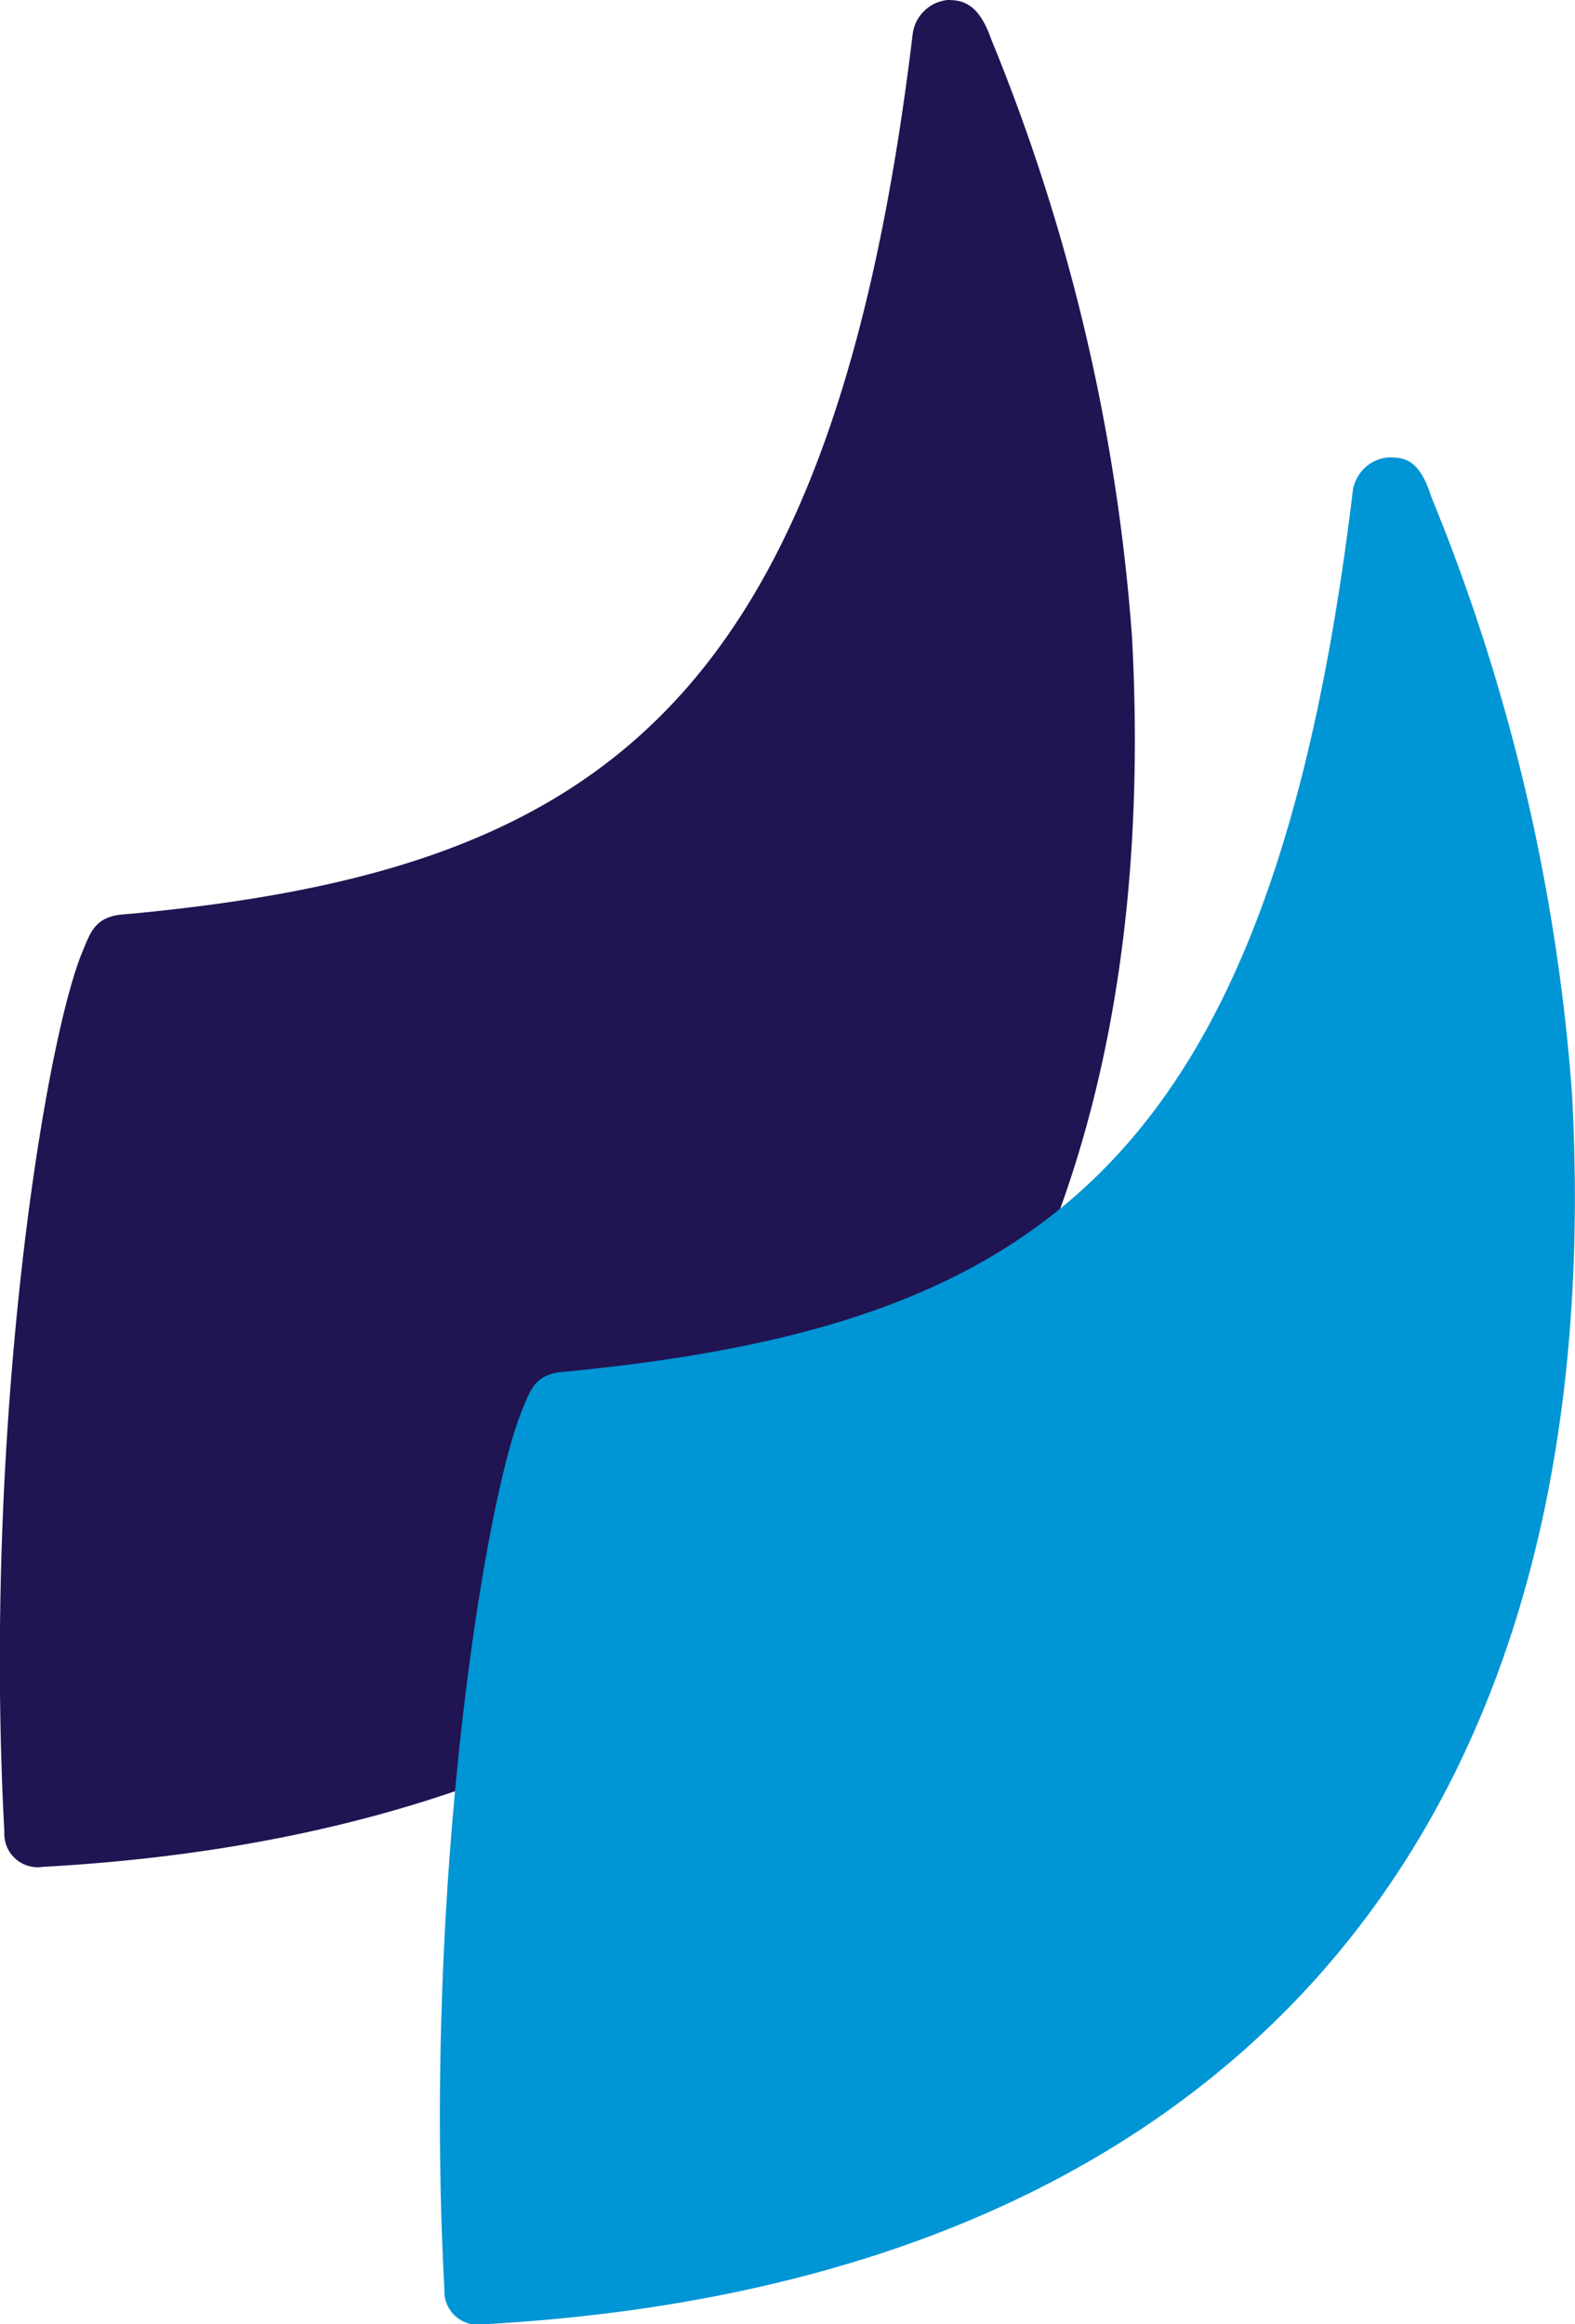 <?xml version="1.0" encoding="utf-8"?>
<svg xmlns="http://www.w3.org/2000/svg" viewBox="0 0 21.69 32.01">
  <defs>
    <style>.cls-1{fill:#211452;}.cls-2{fill:#0095d4;}</style>
  </defs>
  <g id="Layer_2" data-name="Layer 2">
    <g id="Layer_1-2" data-name="Layer 1">
      <path class="cls-1" d="M1.74,12.59C8.13,12,11.44,9.86,12.57.46A.54.54,0,0,1,13.05,0c.21,0,.43.05.6.54a26.81,26.81,0,0,1,1.94,8.24c.57,10.72-5.26,16.4-15,16.93a.46.46,0,0,1-.53-.48c-.3-5.61.56-10.87,1.07-12.11.12-.29.18-.51.61-.53"/>
      <path class="cls-2" d="M7.8,18.89c6.39-.63,9.7-2.73,10.83-12.13a.54.54,0,0,1,.48-.46c.21,0,.43,0,.6.54a26.81,26.81,0,0,1,1.94,8.24c.57,10.72-5.26,16.4-15,16.93a.46.46,0,0,1-.53-.48c-.3-5.61.56-10.87,1.07-12.11.12-.29.18-.51.61-.53"/>
    </g>
  </g>
</svg>